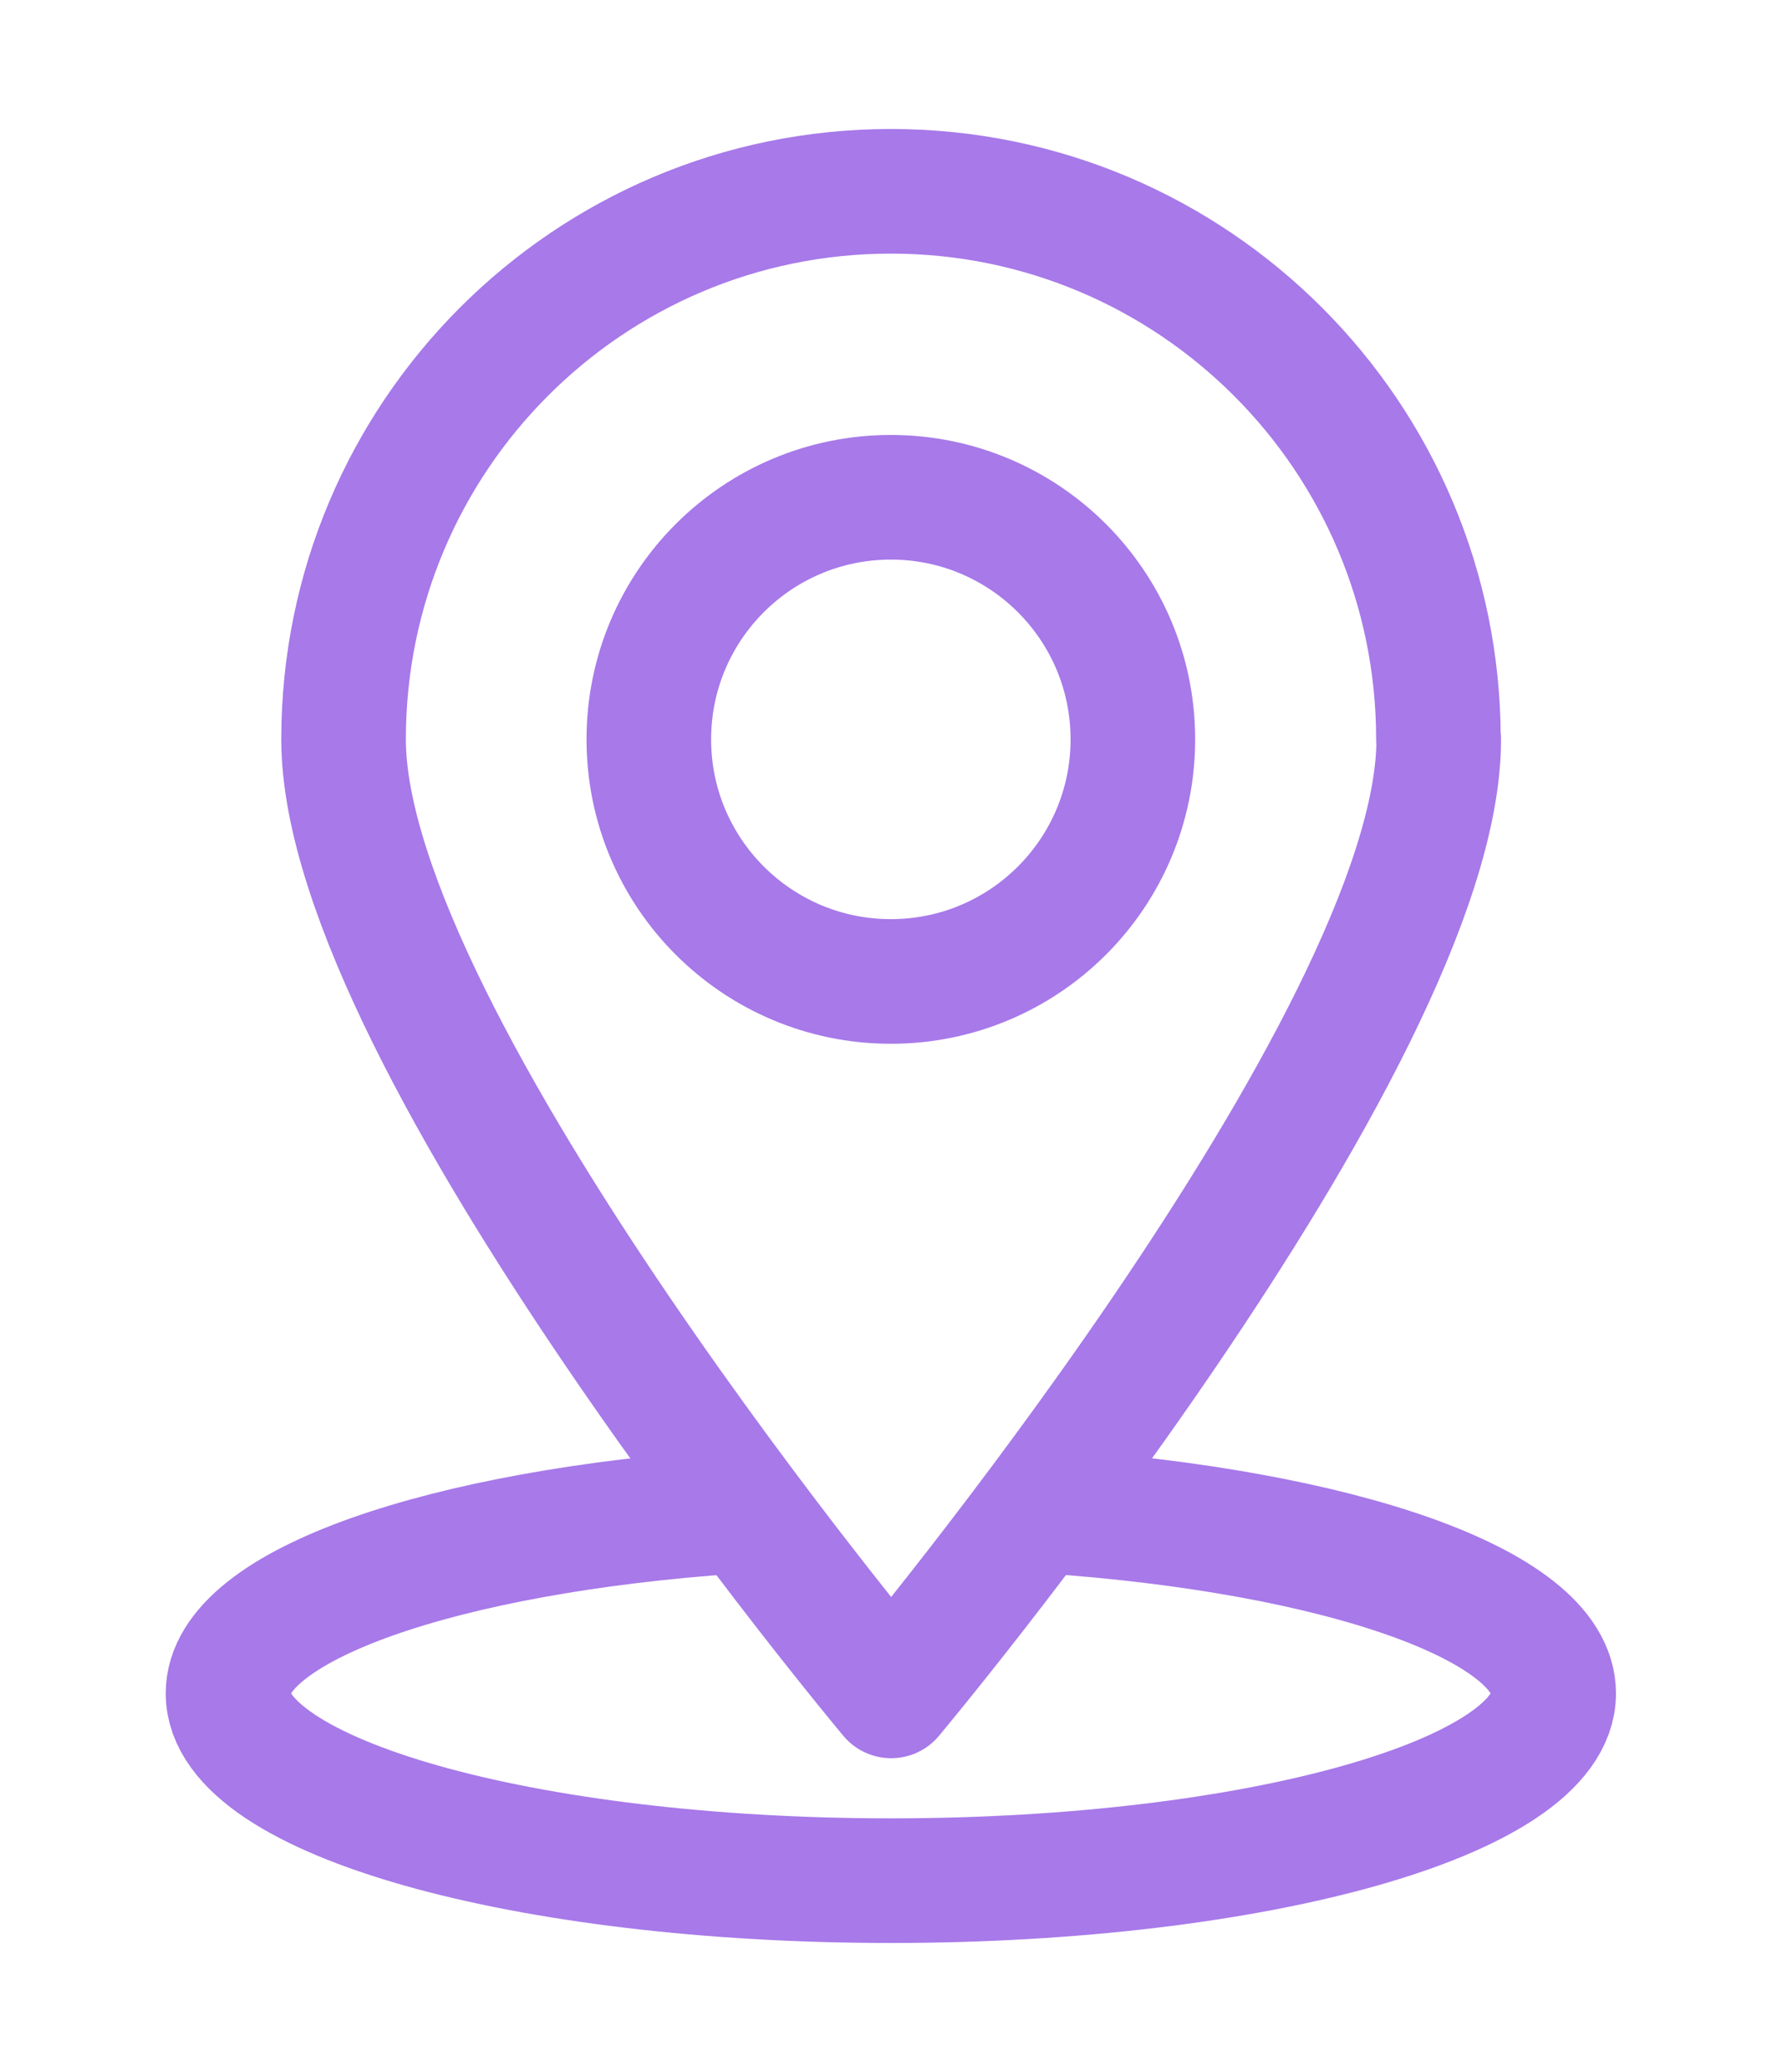 <?xml version="1.0" encoding="UTF-8"?>
<svg id="_圖層_1" data-name="圖層 1" xmlns="http://www.w3.org/2000/svg" viewBox="0 0 57.21 66.5">
  <defs>
    <style>
      .cls-1 {
        fill: none;
        stroke: #a779e9;
        stroke-linecap: round;
        stroke-linejoin: round;
        stroke-width: 4px;
      }
    </style>
  </defs>
  <g>
    <circle class="cls-1" cx="28.6" cy="23.73" r="7.77"/>
    <path class="cls-1" d="M46.19,23.73c0,9.71-17.58,30.7-17.58,30.7,0,0-17.58-20.99-17.58-30.7S18.89,6.14,28.6,6.14s17.58,7.87,17.58,17.59Z"/>
  </g>
  <path class="cls-1" d="M33.61,48.5c9.34.64,16.27,3.01,16.27,5.85,0,3.32-9.53,6.01-21.28,6.01s-21.28-2.69-21.28-6.01c0-2.83,6.91-5.2,16.22-5.84"/>
</svg>